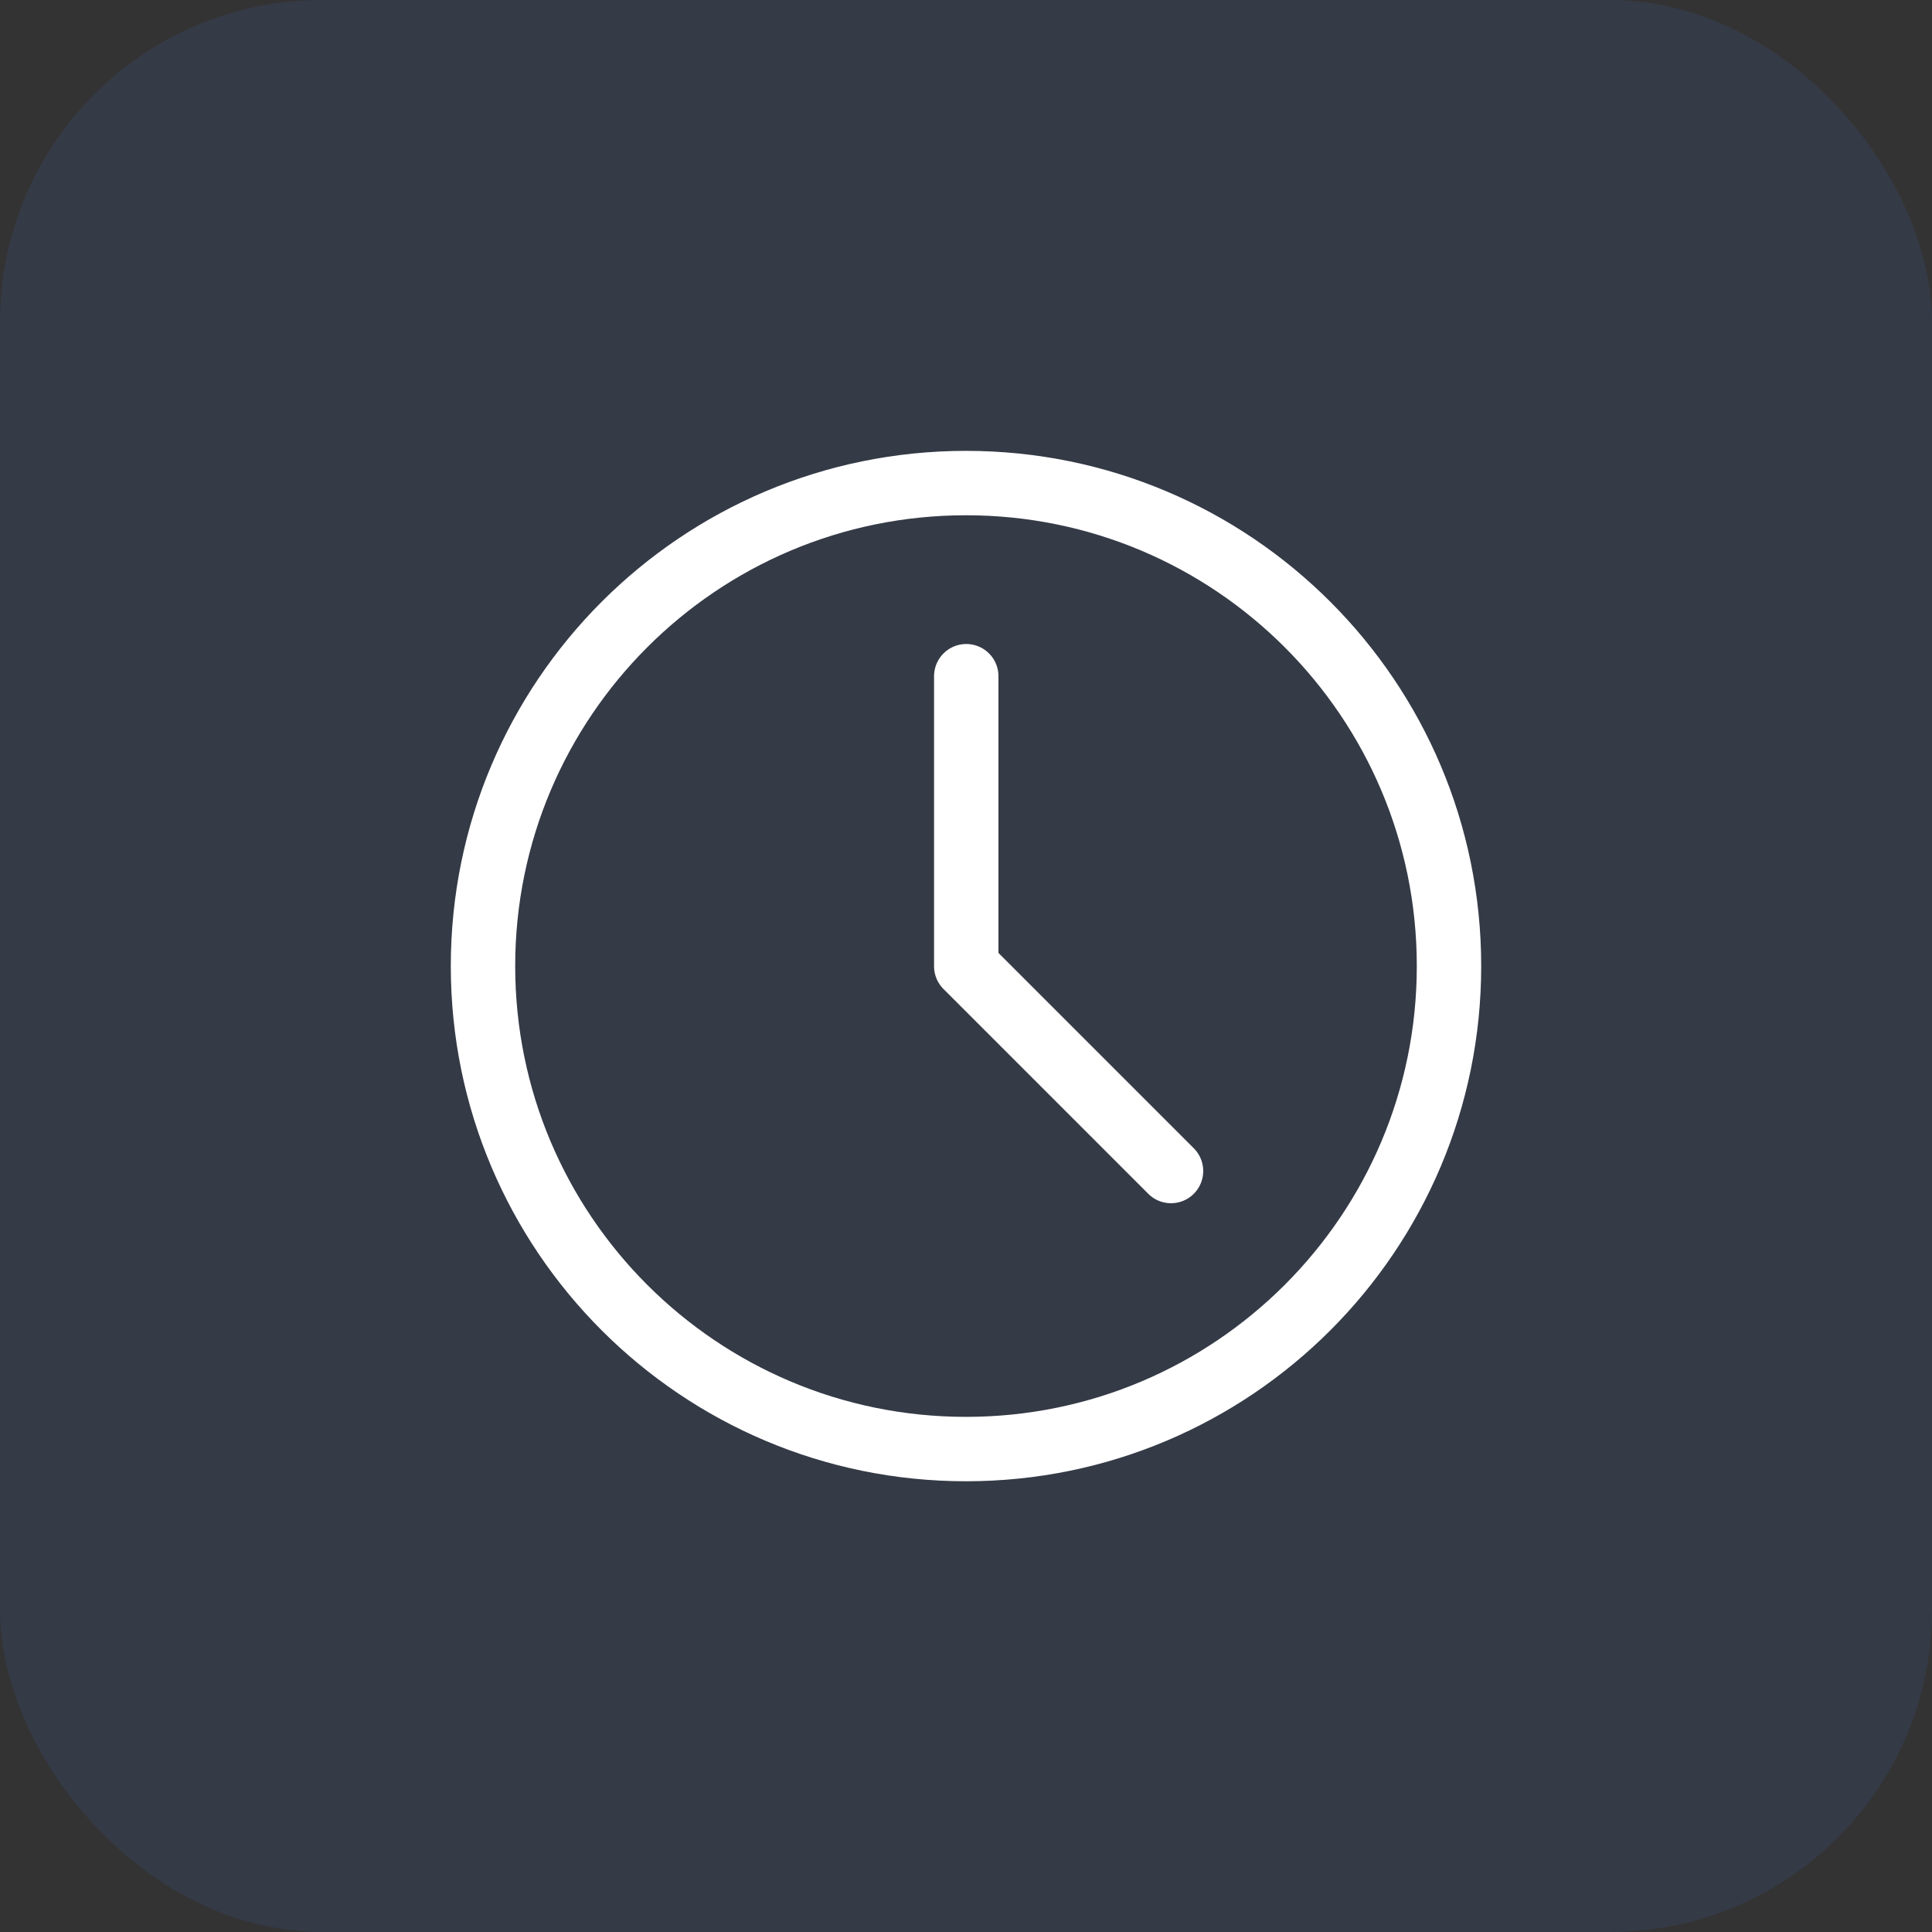 <?xml version="1.0" encoding="UTF-8"?> <svg xmlns="http://www.w3.org/2000/svg" width="60" height="60" viewBox="0 0 60 60" fill="none"><rect x="0" y="0" width="60" height="60" fill="#333333" stroke="none"/><rect width="60" height="60" rx="10" fill="#3E7BF7" fill-opacity="0.1"></rect><path d="M30 45.002C38.285 45.002 45 38.286 45 30.002C45 21.718 38.285 15.002 30 15.002C21.715 15.002 15 21.718 15 30.002C15 38.286 21.715 45.002 30 45.002Z" stroke="white" stroke-width="2" stroke-linejoin="round"></path><path d="M30.008 21V30.008L36.367 36.367" stroke="white" stroke-width="2" stroke-linecap="round" stroke-linejoin="round"></path></svg> 